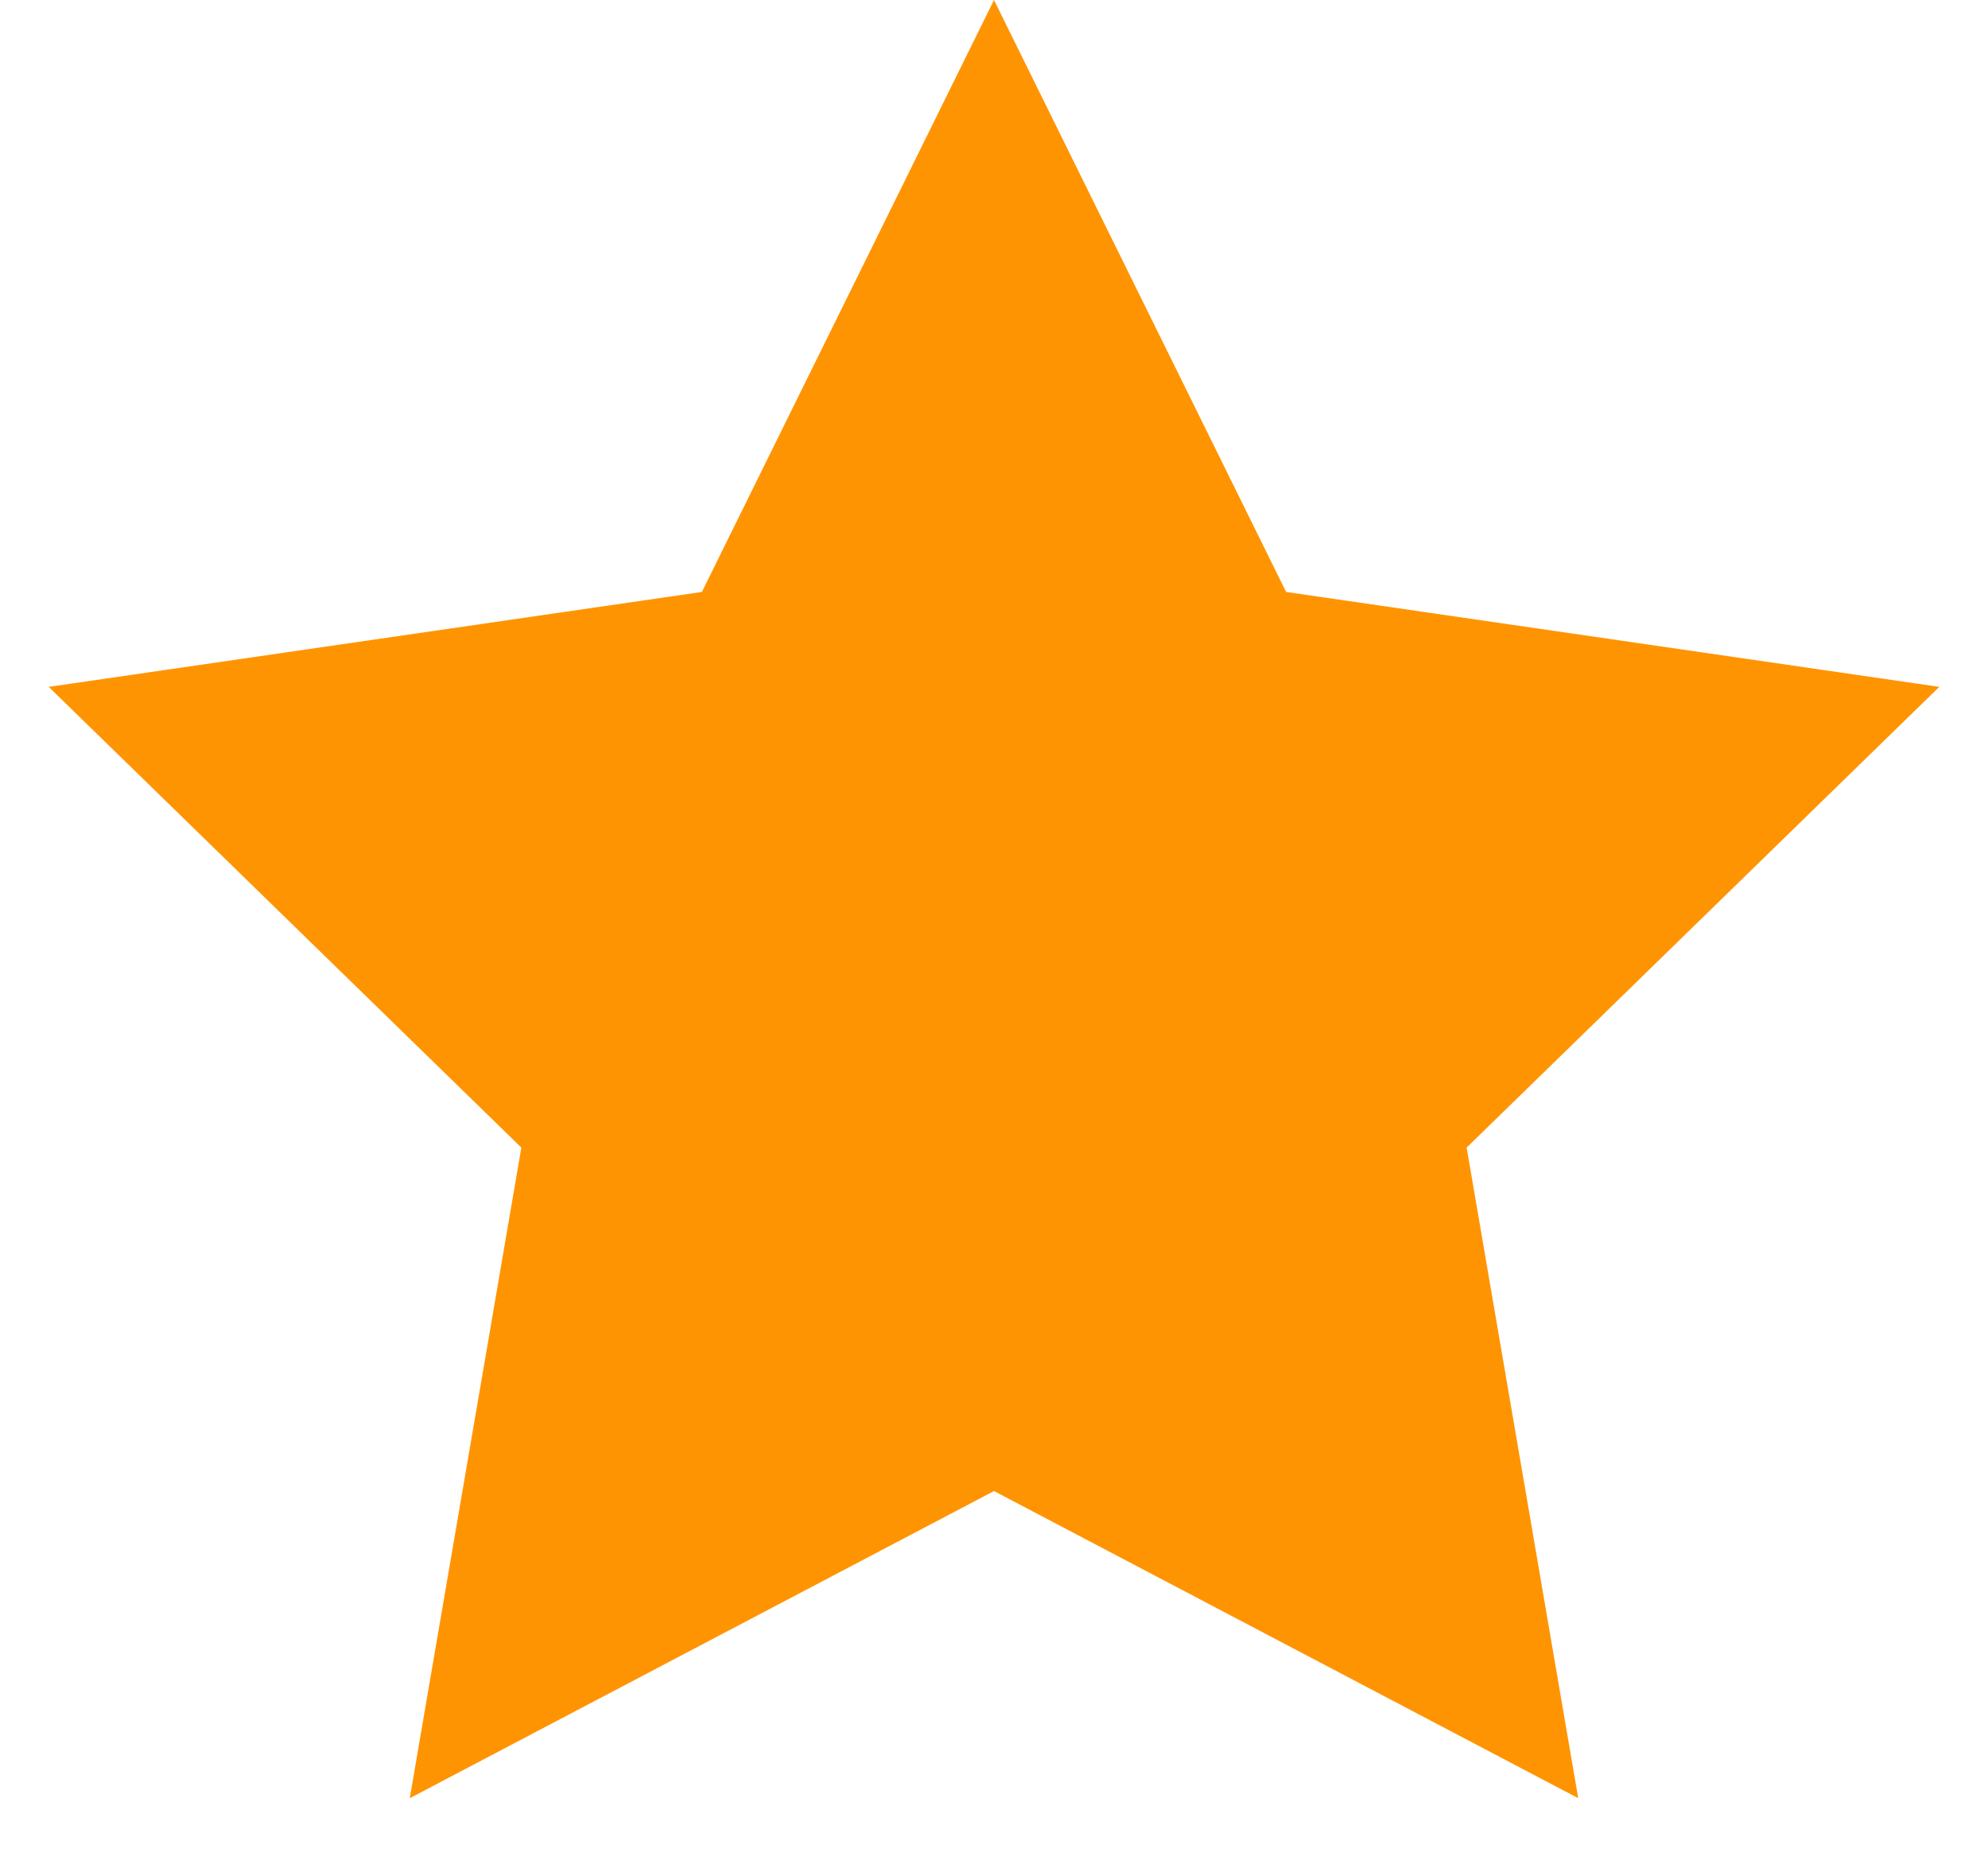 <?xml version="1.0" encoding="UTF-8"?>
<svg width="16px" height="15px" viewBox="0 0 16 15" version="1.1" xmlns="http://www.w3.org/2000/svg" xmlns:xlink="http://www.w3.org/1999/xlink">
    <!-- Generator: Sketch 60.1 (88133) - https://sketch.com -->
    <title>Star</title>
    <desc>Created with Sketch.</desc>
    <g id="Page-1" stroke="none" stroke-width="1" fill="none" fill-rule="evenodd">
        <g id="graphics" transform="translate(-37, -20)" fill="#FF9403">
            <polygon id="Star" points="45 32 40.298 34.472 41.196 29.236 37.392 25.528 42.649 24.764 45 20 47.351 24.764 52.608 25.528 48.804 29.236 49.702 34.472"></polygon>
        </g>
    </g>
</svg>